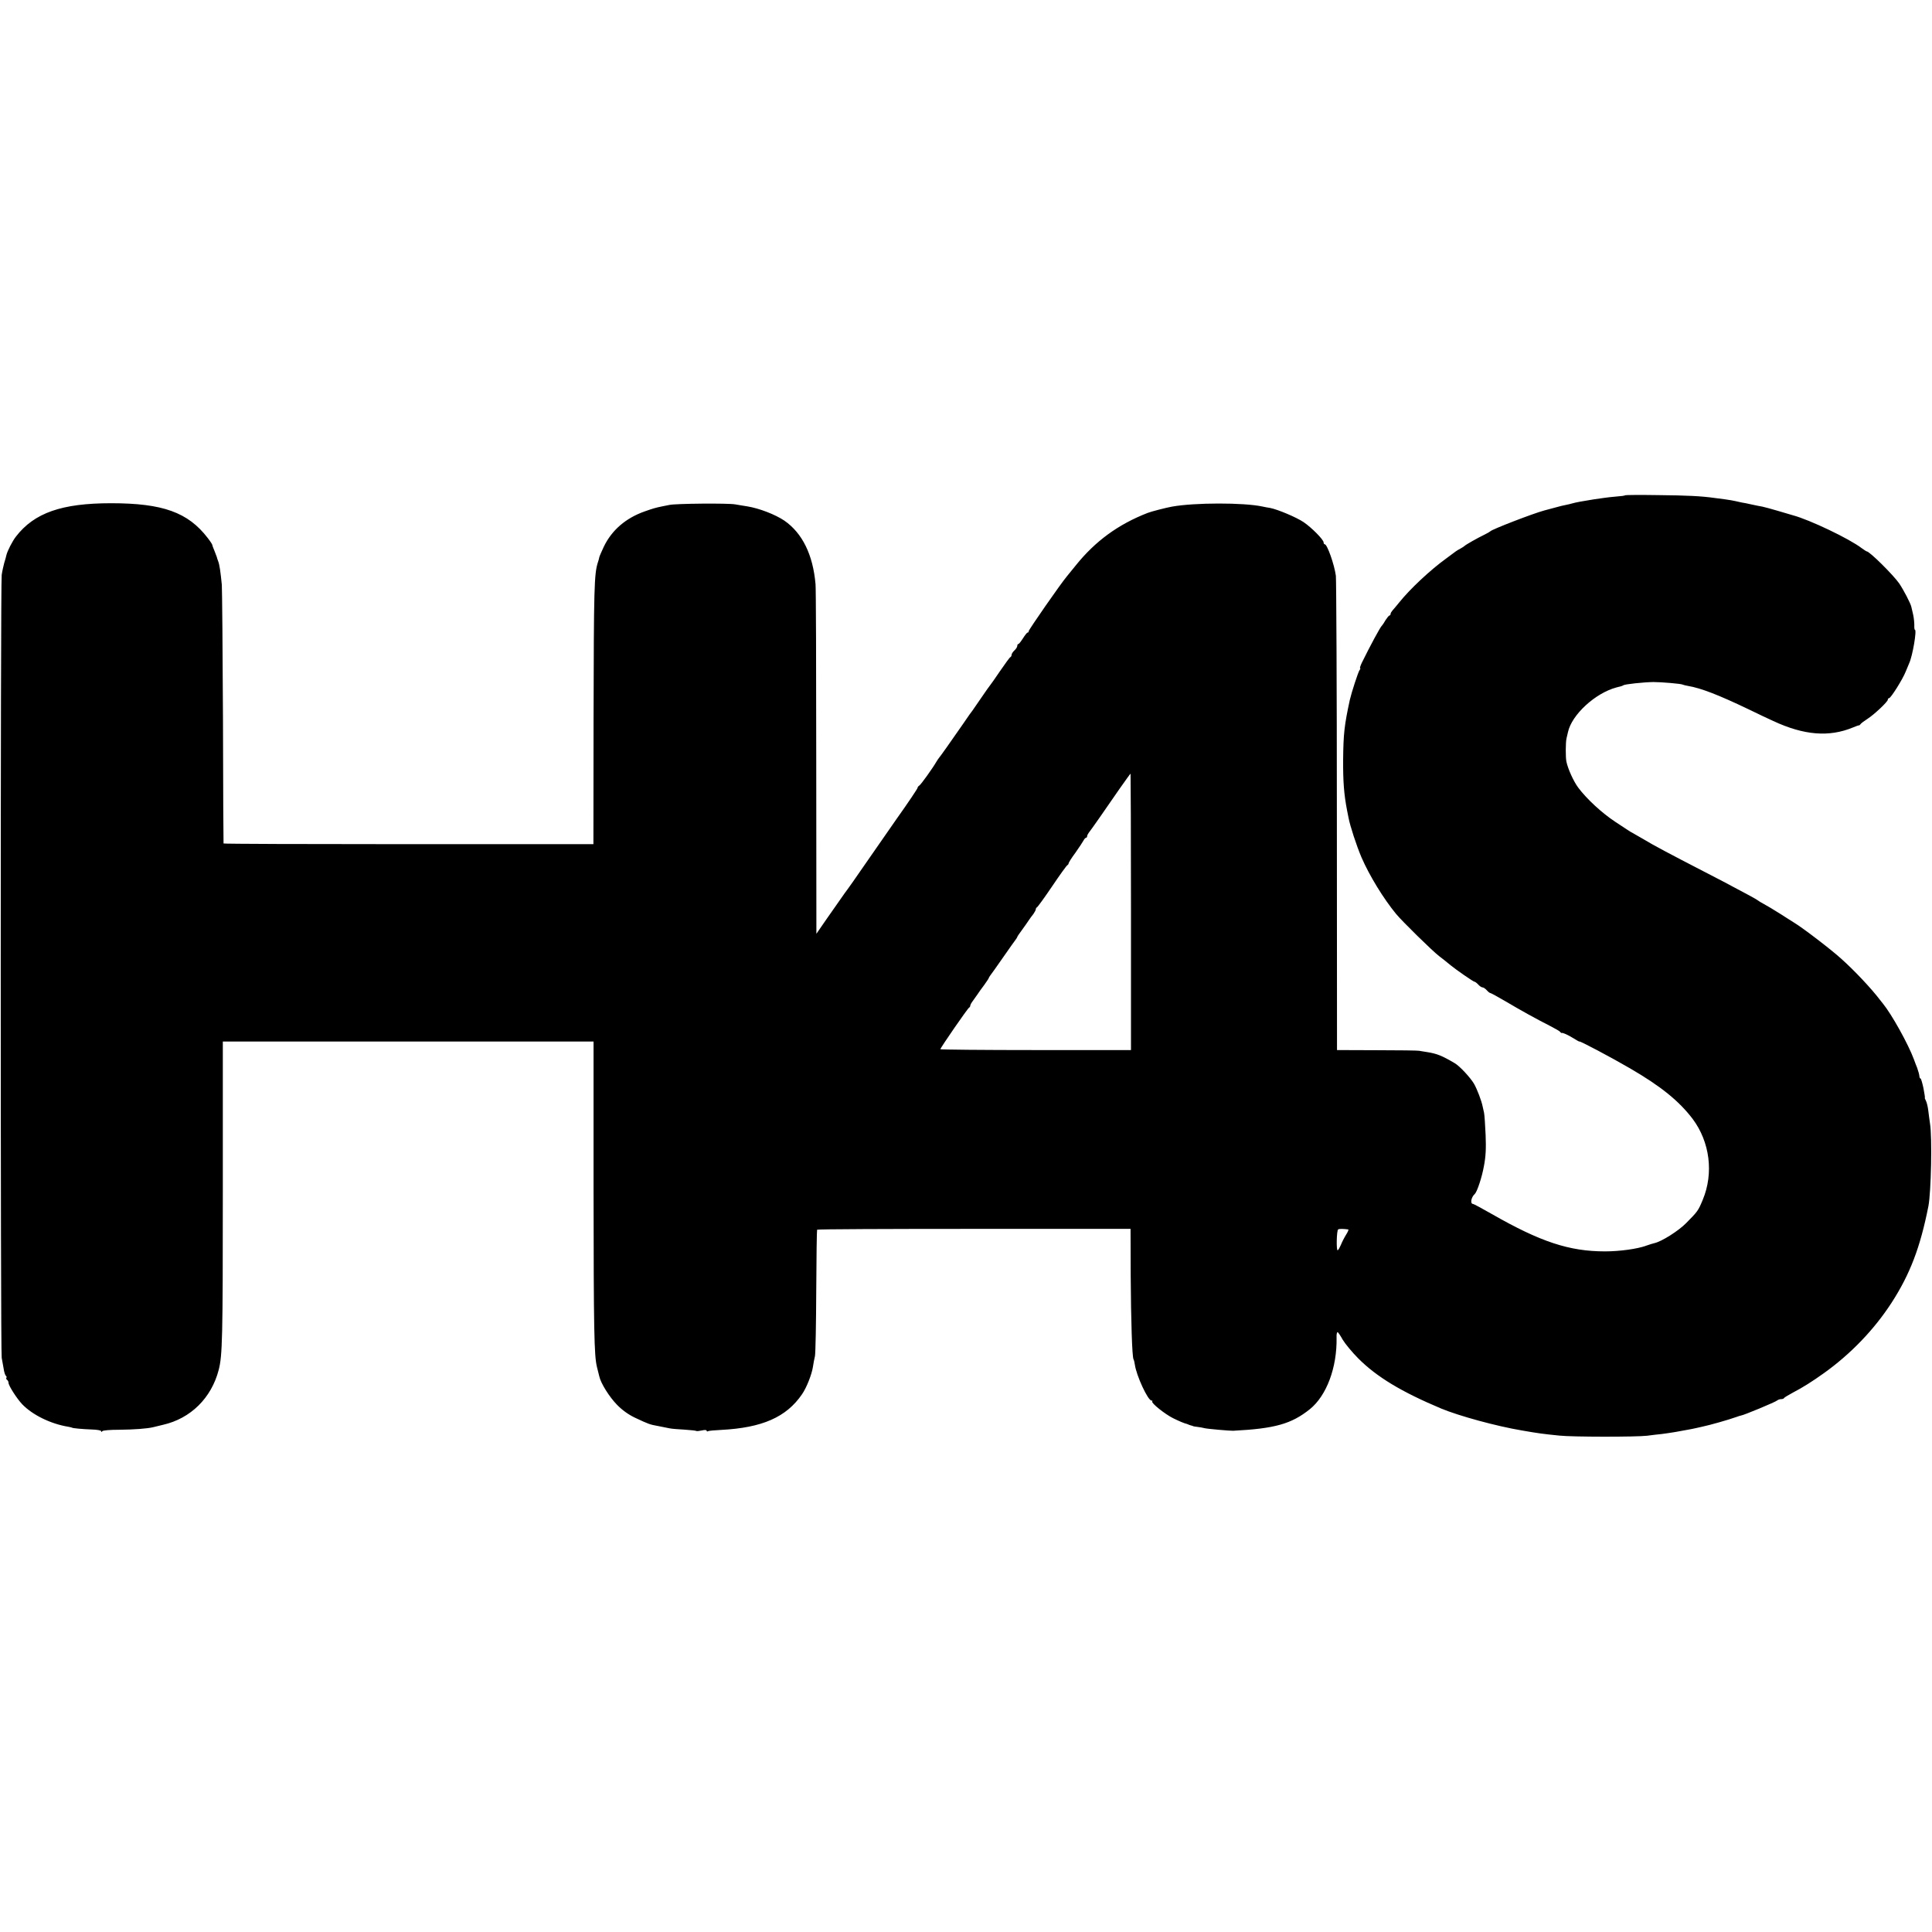 <?xml version="1.0" standalone="no"?>
<!DOCTYPE svg PUBLIC "-//W3C//DTD SVG 20010904//EN"
 "http://www.w3.org/TR/2001/REC-SVG-20010904/DTD/svg10.dtd">
<svg version="1.0" xmlns="http://www.w3.org/2000/svg"
 width="1356pt" height="1356pt" viewBox="0 0 1356 1356"
 preserveAspectRatio="xMidYMid meet">
<g transform="translate(0,1356) scale(0.1,-0.1)"
fill="#000000" stroke="none">
<path d="M11407 10084 c-2 -3 -31 -7 -63 -9 -32 -3 -72 -7 -89 -10 -16 -2 -48
-7 -70 -10 -76 -12 -126 -21 -153 -29 -9 -3 -28 -7 -42 -10 -14 -2 -45 -10
-70 -17 -43 -12 -53 -14 -82 -22 -78 -21 -366 -132 -378 -146 -3 -3 -21 -14
-40 -23 -50 -24 -134 -72 -140 -79 -3 -3 -16 -12 -29 -19 -14 -7 -30 -17 -35
-21 -6 -5 -36 -27 -66 -49 -111 -80 -255 -215 -330 -309 -19 -24 -41 -49 -47
-56 -7 -8 -13 -18 -13 -24 0 -6 -4 -11 -8 -11 -4 0 -16 -15 -27 -32 -10 -18
-22 -35 -25 -38 -11 -8 -83 -142 -142 -262 -10 -21 -15 -38 -12 -38 4 0 2 -6
-3 -12 -10 -12 -58 -161 -69 -210 -39 -180 -45 -239 -47 -418 -1 -158 6 -246
28 -360 3 -14 7 -36 10 -50 10 -55 56 -196 91 -278 55 -127 154 -289 243 -397
44 -53 254 -259 301 -295 25 -19 50 -39 57 -45 7 -5 18 -15 26 -21 36 -30 158
-114 165 -114 5 0 17 -9 27 -20 10 -11 23 -20 30 -20 7 0 20 -9 30 -20 10 -11
21 -20 26 -20 4 0 51 -26 106 -58 108 -64 218 -125 315 -174 35 -18 66 -36 69
-41 3 -5 8 -8 10 -7 8 3 45 -14 84 -38 22 -14 40 -24 40 -22 0 7 221 -110 355
-188 217 -126 344 -229 440 -355 121 -162 149 -381 71 -568 -32 -77 -35 -81
-116 -163 -55 -56 -173 -130 -223 -141 -9 -2 -36 -10 -58 -18 -62 -23 -188
-40 -289 -40 -251 0 -453 67 -794 262 -68 39 -128 71 -132 71 -22 0 -14 47 12
70 16 15 50 116 64 195 13 67 16 123 12 220 -3 72 -8 141 -11 155 -3 14 -8 34
-10 45 -8 40 -38 118 -59 156 -25 44 -103 128 -137 147 -90 53 -125 67 -195
78 -22 3 -47 8 -55 9 -8 2 -141 4 -296 4 l-280 1 -1 1643 c0 903 -4 1662 -7
1686 -11 80 -61 221 -78 221 -5 0 -8 6 -8 13 0 19 -84 104 -140 142 -50 34
-183 90 -236 100 -16 2 -40 7 -54 10 -130 28 -475 28 -635 -1 -39 -7 -145 -34
-170 -44 -206 -80 -368 -198 -505 -369 -19 -24 -47 -58 -61 -75 -44 -52 -269
-376 -269 -386 0 -6 -3 -10 -8 -10 -4 0 -18 -18 -32 -40 -14 -22 -28 -40 -32
-40 -5 0 -8 -6 -8 -13 0 -8 -9 -22 -20 -32 -11 -10 -20 -24 -20 -31 0 -7 -4
-14 -8 -16 -5 -1 -37 -46 -73 -98 -35 -52 -67 -97 -70 -100 -3 -3 -30 -41 -60
-85 -30 -44 -58 -84 -62 -90 -5 -5 -35 -48 -67 -95 -87 -126 -164 -234 -170
-240 -3 -3 -9 -13 -15 -22 -30 -52 -111 -164 -122 -171 -7 -4 -13 -12 -13 -17
0 -5 -66 -104 -148 -219 -81 -116 -187 -269 -237 -341 -49 -72 -97 -139 -105
-150 -8 -10 -30 -41 -48 -67 -18 -26 -65 -93 -103 -147 l-69 -100 -1 1205 c0
662 -2 1224 -5 1249 -18 206 -92 358 -219 446 -64 43 -175 86 -260 100 -22 3
-60 10 -85 14 -49 9 -418 6 -462 -4 -16 -3 -38 -8 -50 -10 -49 -10 -65 -15
-122 -35 -134 -47 -232 -132 -288 -248 -16 -35 -31 -68 -32 -75 -1 -7 -5 -22
-9 -33 -27 -83 -29 -174 -31 -1110 l-1 -870 -1298 0 c-713 0 -1298 2 -1298 5
-1 3 -3 399 -4 880 -2 481 -6 902 -8 935 -9 91 -16 142 -26 167 -5 13 -9 25
-9 28 -1 3 -8 22 -16 42 -9 21 -16 40 -16 44 0 3 -14 25 -32 48 -138 180 -315
244 -678 244 -346 0 -539 -67 -668 -234 -25 -32 -60 -101 -67 -130 -2 -11 -9
-35 -15 -54 -5 -19 -14 -57 -18 -85 -9 -62 -9 -5447 0 -5495 3 -19 10 -54 14
-78 3 -23 11 -45 15 -48 5 -3 7 -9 4 -14 -3 -5 -1 -11 5 -15 5 -3 10 -13 10
-21 0 -19 58 -110 96 -150 72 -75 200 -138 324 -158 14 -3 25 -5 25 -6 0 -4
77 -11 137 -13 38 -1 68 -6 68 -12 0 -7 3 -7 8 0 4 6 56 10 117 10 107 1 199
8 240 18 11 3 43 10 70 17 193 44 339 188 390 385 26 102 29 210 29 1273 l0
1032 1301 0 1301 0 0 -1027 c1 -1009 4 -1178 24 -1258 6 -22 13 -51 16 -64 10
-49 71 -146 125 -201 36 -37 79 -68 125 -90 100 -47 104 -48 164 -59 30 -6 66
-13 80 -16 14 -3 60 -7 103 -9 44 -3 81 -7 83 -9 3 -3 21 -1 40 3 20 5 34 4
34 -2 0 -5 4 -7 9 -3 5 3 47 7 93 9 287 15 457 89 567 250 32 46 69 140 77
194 3 21 9 54 14 74 4 20 8 227 9 459 1 233 4 425 6 428 2 4 497 6 1102 6
l1098 0 1 -325 c2 -323 10 -575 20 -591 3 -5 7 -21 9 -36 11 -79 92 -253 117
-253 6 0 9 -3 5 -6 -10 -10 90 -90 147 -118 45 -22 75 -35 99 -41 4 -2 9 -4
12 -5 3 -1 10 -4 15 -5 6 -1 11 -3 13 -4 1 -2 16 -4 32 -6 17 -2 39 -6 50 -9
19 -5 180 -19 200 -18 293 15 409 48 538 151 118 95 192 293 188 504 -1 20 2
37 7 37 4 0 20 -24 36 -53 17 -28 66 -88 110 -132 130 -130 303 -234 581 -351
125 -52 388 -124 567 -154 115 -20 144 -24 263 -36 89 -10 540 -10 615 -1 36
5 81 10 102 12 20 2 62 9 95 14 32 6 72 13 88 16 17 3 44 8 60 12 17 4 35 8
40 9 58 12 187 49 240 68 17 6 32 11 35 11 16 1 243 95 254 106 6 5 18 9 27 9
10 0 19 3 21 8 2 4 31 21 64 39 64 33 134 77 215 135 189 135 353 306 475 494
130 201 202 390 259 679 19 99 27 486 11 580 -3 22 -9 62 -12 90 -3 27 -11 59
-17 70 -6 11 -9 20 -7 20 2 0 -3 30 -10 68 -8 37 -17 67 -20 67 -4 0 -7 6 -8
13 -1 15 -7 36 -16 62 -5 11 -15 38 -23 60 -40 108 -156 316 -218 392 -5 7
-14 18 -20 25 -58 77 -177 204 -271 288 -70 64 -274 220 -333 255 -9 6 -53 33
-96 61 -44 28 -96 59 -115 69 -19 10 -37 21 -40 24 -3 3 -30 19 -60 35 -30 16
-77 41 -105 56 -27 15 -122 65 -210 110 -248 128 -365 190 -430 230 -34 20
-68 39 -75 43 -8 4 -27 15 -41 25 -14 9 -51 34 -82 54 -94 62 -200 160 -260
240 -32 43 -72 130 -83 183 -6 28 -6 135 1 163 3 12 7 31 10 43 26 122 191
274 340 314 17 5 33 9 38 10 4 2 8 3 10 5 10 8 143 22 212 23 56 0 196 -12
205 -18 4 -2 22 -7 41 -10 88 -15 210 -62 419 -162 63 -31 142 -68 175 -83
216 -101 393 -115 560 -46 19 8 38 15 42 15 3 -1 9 4 12 9 3 5 24 21 46 35 49
31 145 122 145 136 0 6 4 11 9 11 12 0 95 132 116 185 9 22 20 49 25 60 24 52
55 235 40 235 -3 0 -5 14 -4 32 0 18 -3 50 -8 73 -5 22 -11 47 -13 56 -5 24
-54 118 -85 164 -41 59 -208 225 -228 225 -3 0 -19 11 -36 23 -86 66 -365 199
-481 230 -11 3 -58 17 -105 31 -47 14 -96 27 -110 30 -14 2 -47 9 -75 15 -27
6 -59 13 -70 14 -11 2 -31 7 -45 10 -14 3 -45 9 -70 12 -25 3 -59 8 -76 10
-92 13 -191 18 -396 20 -125 2 -229 1 -231 -1z m-3469 -2924 l0 -970 -669 0
c-368 0 -669 3 -669 6 0 9 193 289 202 292 4 2 8 8 8 14 0 5 8 20 18 33 9 12
24 33 32 45 8 13 30 43 48 67 17 24 32 46 32 49 0 2 5 10 10 17 6 7 46 64 90
127 44 63 84 120 90 127 5 7 10 15 10 17 0 3 15 25 33 49 17 24 39 54 47 67 8
12 23 33 33 45 9 13 17 28 17 33 0 6 4 12 8 14 5 2 53 68 107 148 54 80 102
147 107 148 4 2 8 8 8 12 0 5 21 39 48 75 26 37 51 75 57 86 5 10 13 19 17 19
5 0 8 5 8 10 0 6 5 16 10 23 6 7 41 56 78 109 37 53 100 144 140 202 41 58 75
106 77 106 1 0 3 -436 3 -970z m1525 -2229 c4 -1 -3 -18 -16 -38 -13 -21 -29
-53 -36 -71 -8 -18 -17 -35 -22 -37 -11 -7 -8 139 3 146 8 5 33 5 71 0z"/>
</g>
</svg>
